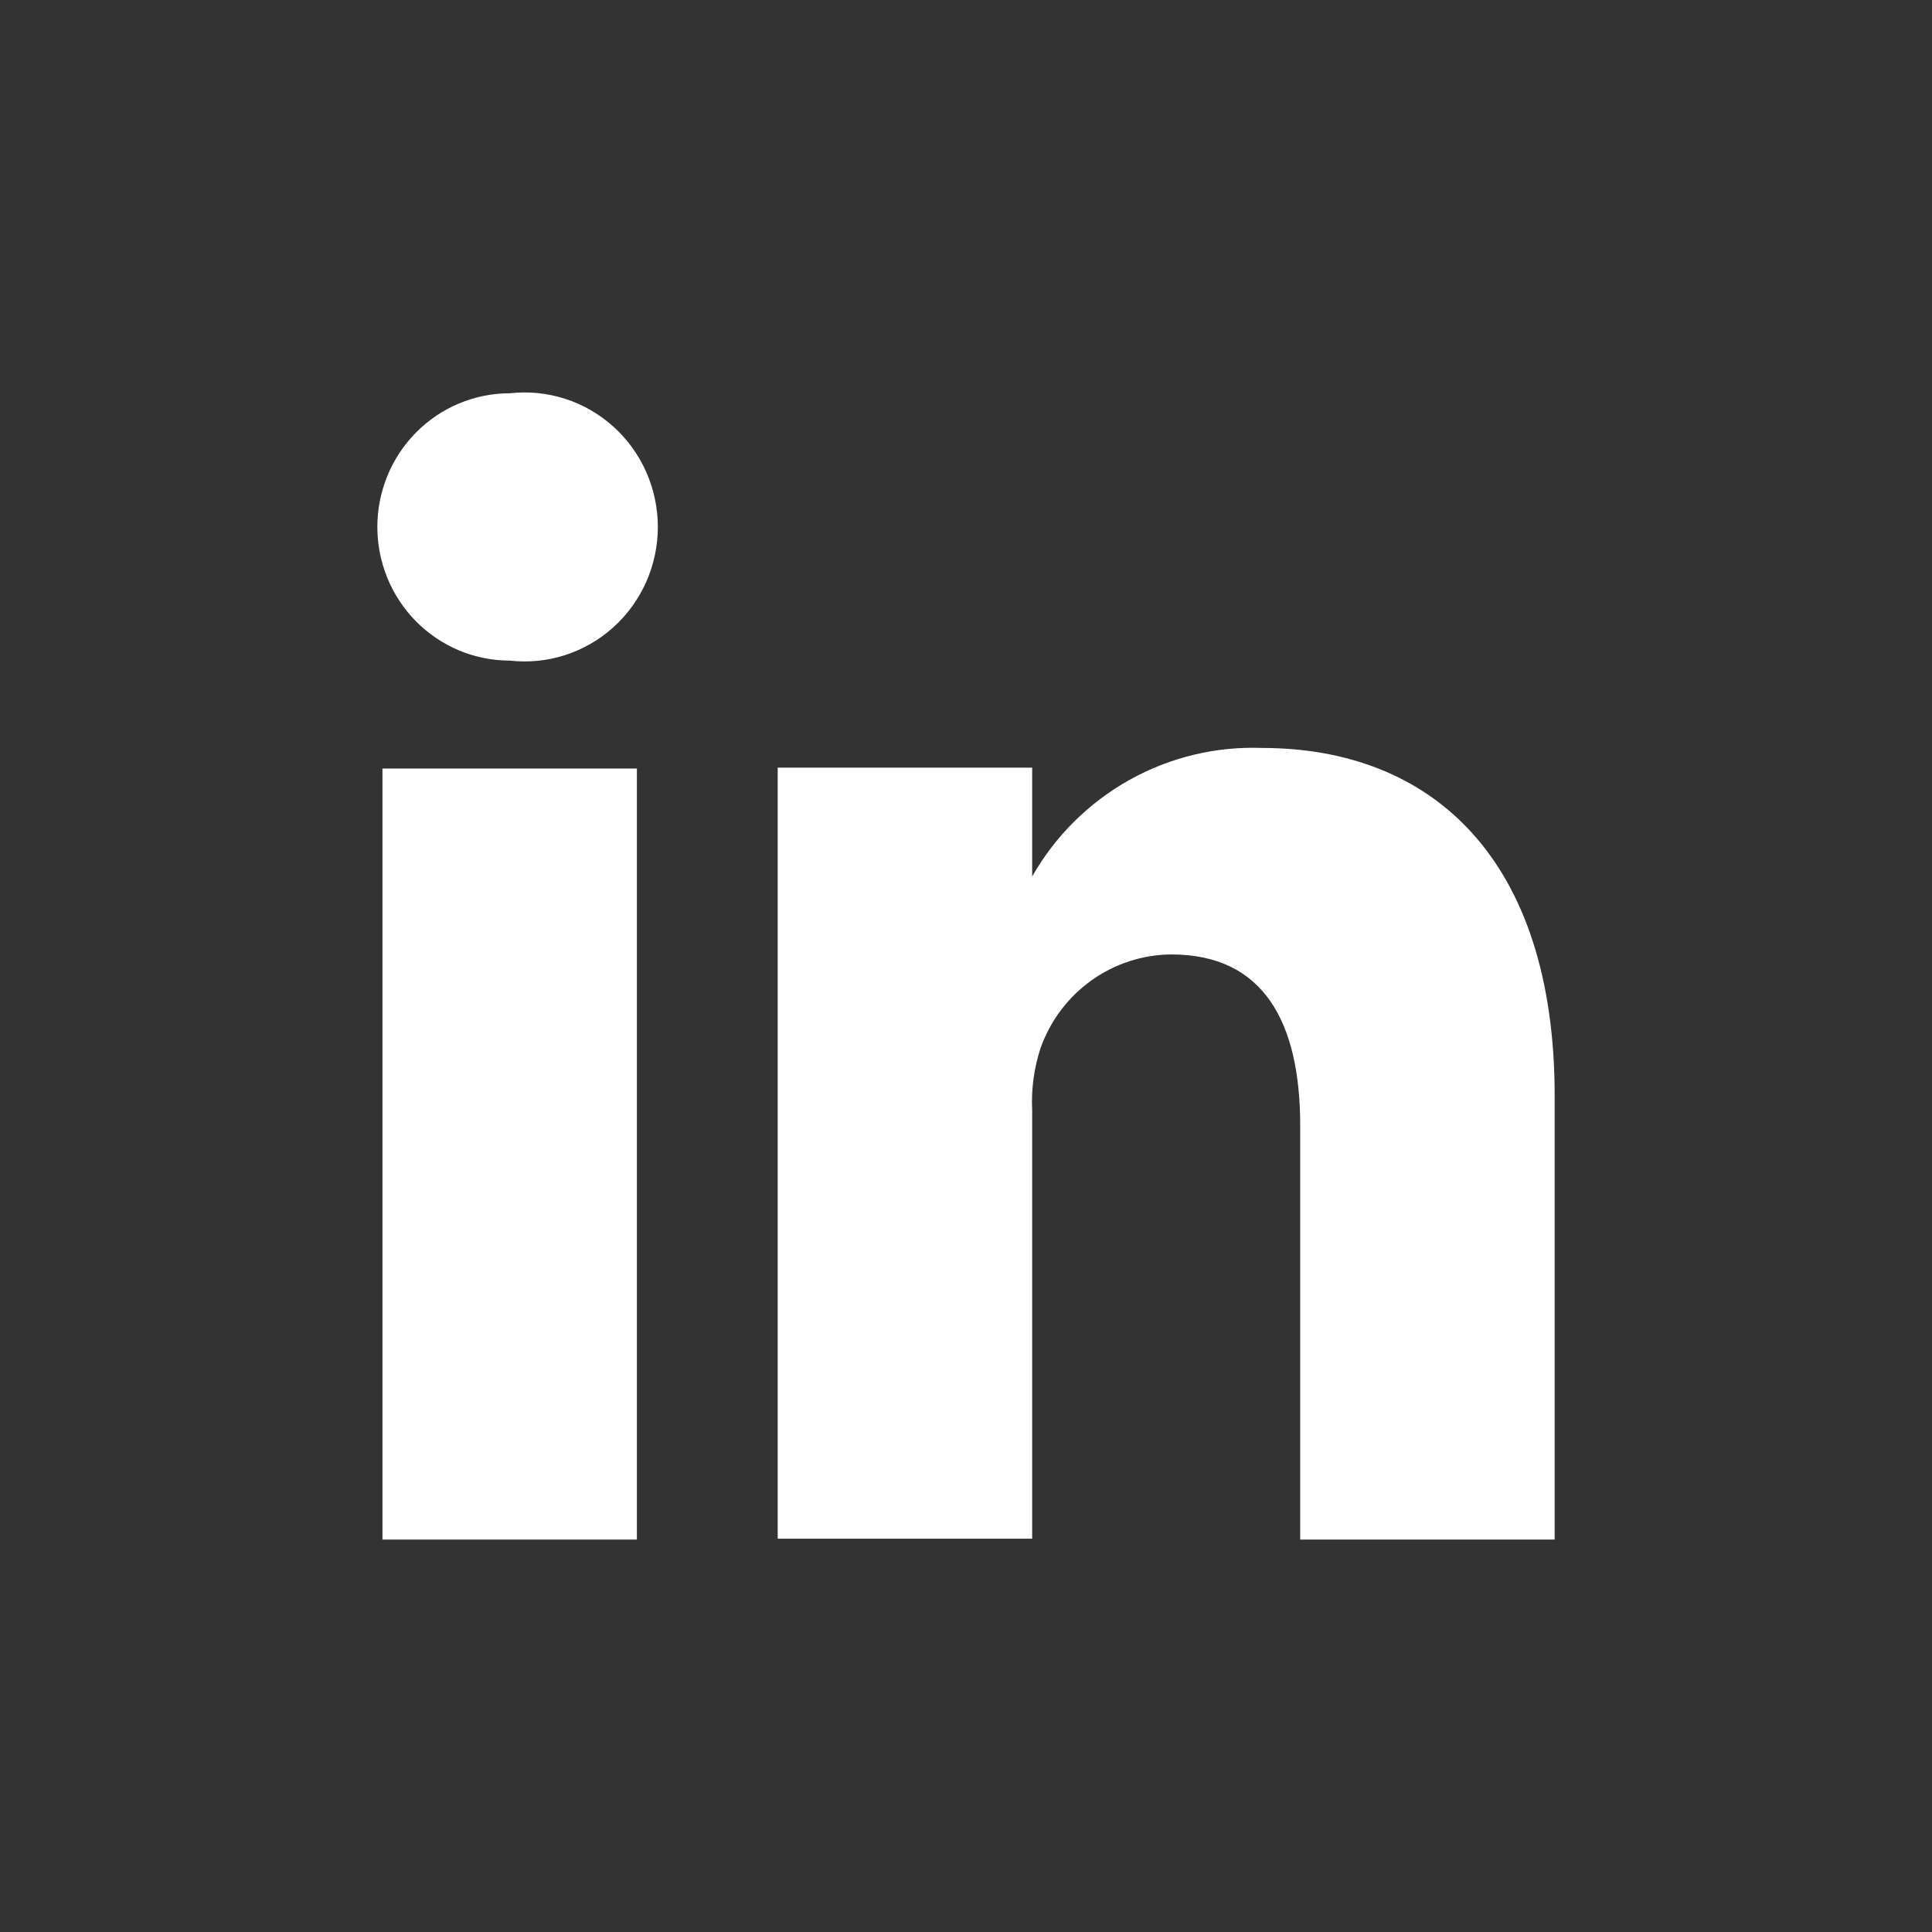 <svg width="64" height="64" viewBox="0 0 64 64" fill="none" xmlns="http://www.w3.org/2000/svg">
<rect x="0" y="0" width="64" height="64" fill="#333333" stroke="none"/>
<path d="M51.5 51H43.071V37.293C43.071 33.859 41.862 31.617 38.8 31.617C37.852 31.624 36.929 31.924 36.155 32.477C35.382 33.03 34.794 33.81 34.473 34.71C34.253 35.377 34.157 36.08 34.192 36.782V50.972H25.762V25.43H34.192V29.034C34.957 27.692 36.071 26.587 37.413 25.837C38.755 25.087 40.274 24.72 41.806 24.777C47.426 24.777 51.5 28.438 51.5 36.3V51Z" fill="white"/>
<path d="M21.098 51H12.669V25.459H21.098V51Z" fill="white"/>
<path d="M16.883 21.883C15.721 21.883 14.606 21.416 13.784 20.586C12.962 19.756 12.5 18.63 12.5 17.456C12.5 16.281 12.962 15.155 13.784 14.325C14.606 13.495 15.721 13.028 16.883 13.028C17.501 12.958 18.126 13.02 18.718 13.21C19.31 13.4 19.855 13.714 20.319 14.132C20.782 14.55 21.153 15.062 21.407 15.635C21.66 16.208 21.792 16.828 21.792 17.456C21.792 18.083 21.66 18.703 21.407 19.276C21.153 19.849 20.782 20.361 20.319 20.779C19.855 21.197 19.31 21.511 18.718 21.701C18.126 21.892 17.501 21.953 16.883 21.883Z" fill="white"/>
</svg>
